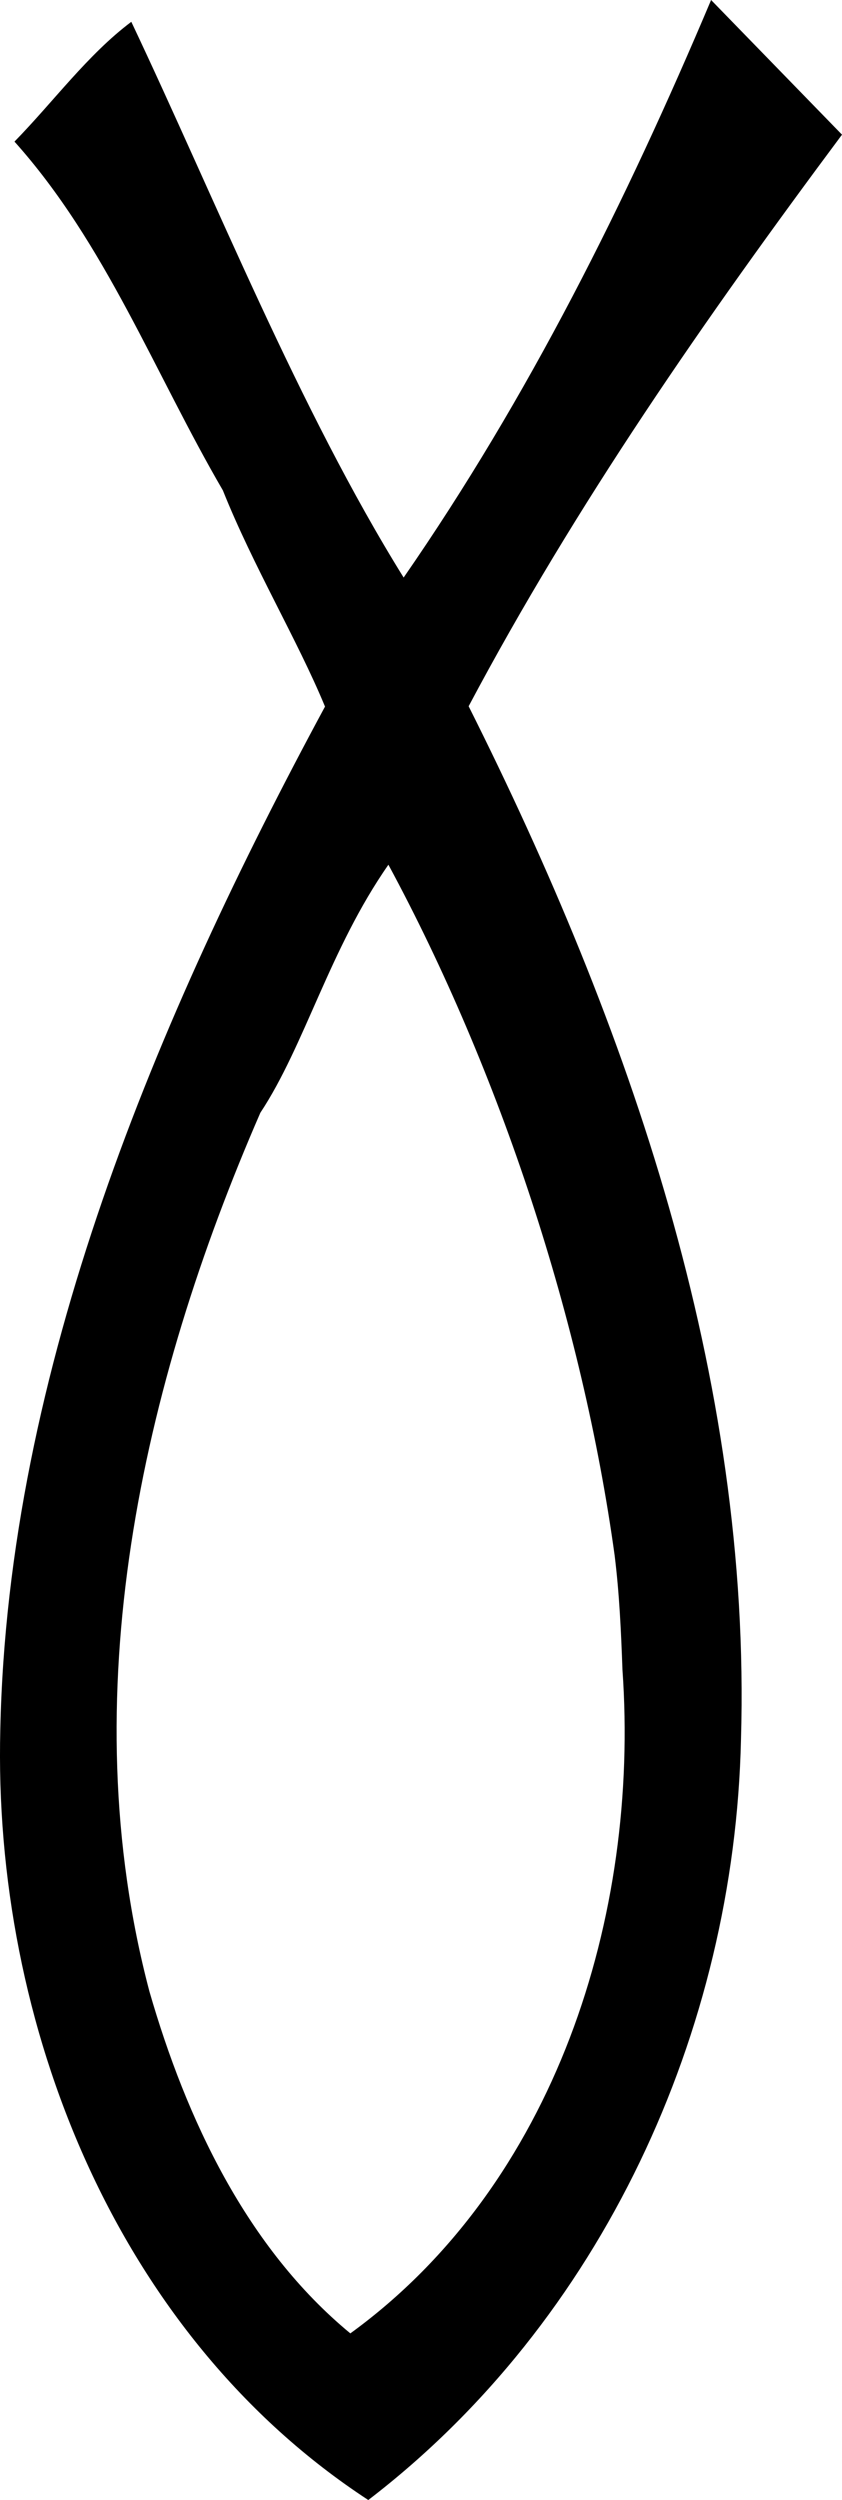 <?xml version="1.0" encoding="UTF-8" standalone="no"?>
<!-- Created with Inkscape (http://www.inkscape.org/) -->

<svg
   xmlns:dc="http://purl.org/dc/elements/1.1/"
   xmlns:cc="http://creativecommons.org/ns#"
   xmlns:rdf="http://www.w3.org/1999/02/22-rdf-syntax-ns#"
   xmlns:svg="http://www.w3.org/2000/svg"
   xmlns="http://www.w3.org/2000/svg"
   xmlns:sodipodi="http://sodipodi.sourceforge.net/DTD/sodipodi-0.dtd"
   xmlns:inkscape="http://www.inkscape.org/namespaces/inkscape"
   version="1.0"
   width="80.84"
   height="240"
   id="svg2"
   sodipodi:docname="Ichthys symbol.svg"
   inkscape:version="0.92.5 (2060ec1f9f, 2020-04-08)">
  <sodipodi:namedview
     pagecolor="#ffffff"
     bordercolor="#666666"
     borderopacity="1"
     objecttolerance="10"
     gridtolerance="10"
     guidetolerance="10"
     inkscape:pageopacity="0"
     inkscape:pageshadow="2"
     inkscape:window-width="1440"
     inkscape:window-height="855"
     id="namedview6"
     showgrid="false"
     inkscape:zoom="1.7469907"
     inkscape:cx="40.420042"
     inkscape:cy="193.71007"
     inkscape:window-x="0"
     inkscape:window-y="0"
     inkscape:window-maximized="1"
     inkscape:current-layer="svg2"
     fit-margin-top="0"
     fit-margin-left="0"
     fit-margin-right="0"
     fit-margin-bottom="0" />
  <defs
     id="defs4" />
  <g
     id="layer1"
     transform="rotate(-90,117.71,127.29)">
    <path
       d="M 177.2,54.574 C 146.538,69.956 112.747,81.741 78.013,80.722 50.001,80.099 22.18,67.354 5,44.939 20.837,20.711 50.743,8.887 78.986,9.611 c 34.43,0.716 68.317,15.055 98.182,31.173 6.411,-2.65 13.463,-6.892 20.754,-9.805 11.216,-6.539 23.71,-11.252 33.484,-20.009 3.819,3.735 8.358,7.032 11.5,11.217 -17.223,8.152 -37.128,16.068 -53.35,26.146 C 206.887,60.333 225.603,69.668 245,77.852 l -12.928,12.568 c -17.572,-13.083 -35.497,-25.563 -54.872,-35.846 z m -81.536,14.02 c 22.411,-3.091 46.424,-10.982 66.324,-21.723 -8.108,-5.655 -17.373,-8.032 -23.812,-12.295 -26.228,-11.418 -56.112,-18.113 -84.36,-10.648 -12.216,3.525 -24.605,9.336 -32.819,19.288 14.302,19.69 40.116,27.791 63.71,26.126 3.658,-0.131 7.322,-0.297 10.957,-0.749 z"
       id="path2396"
       style="fill:#000000"
       inkscape:connector-curvature="0" />
  </g>
</svg>
